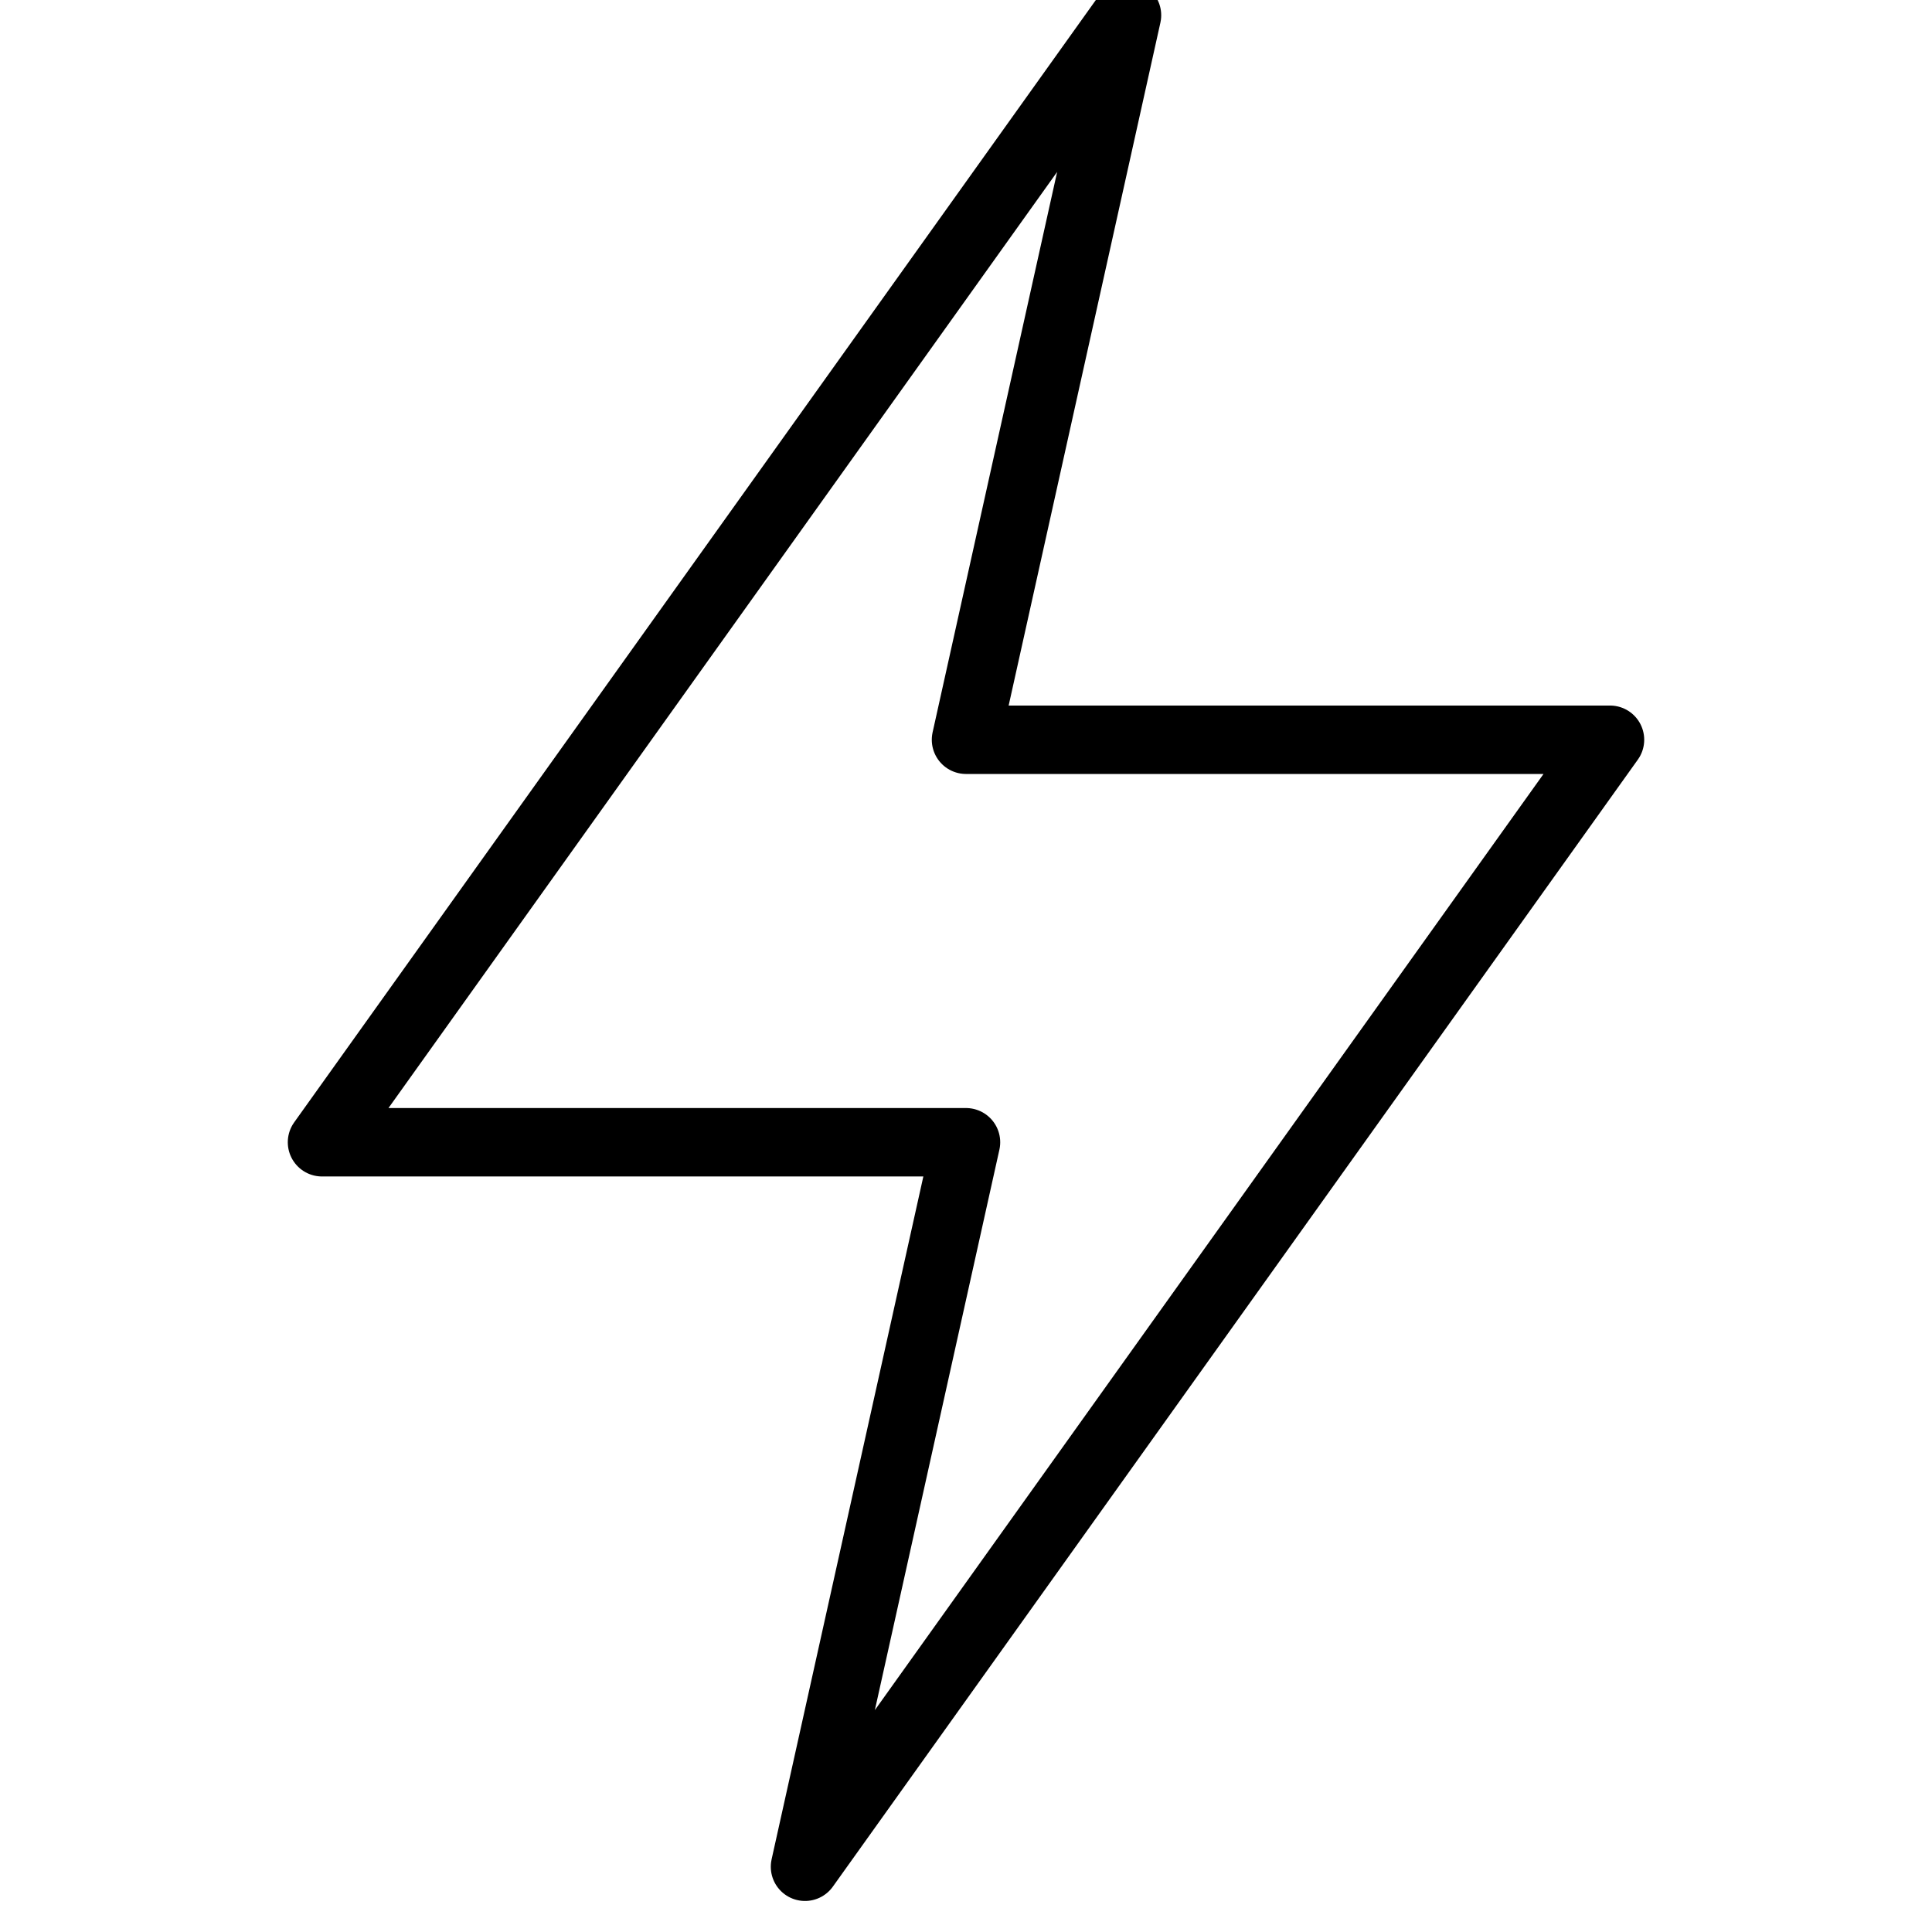 <svg xmlns="http://www.w3.org/2000/svg" fill="none" viewBox="0 0 48 48" height="48" width="48">
<g clip-path="url(#clip0_80_49)">
<path stroke-linejoin="round" stroke-linecap="round" stroke-width="1.7" stroke="black" d="M40 18.379L20 46.379L24 28.379H8L28 0.379L24 18.379H40Z"></path>
</g>
<defs>
<clipPath id="clip0_80_49">
<rect fill="white" height="48" width="48"></rect>
</clipPath>
</defs>
</svg>
